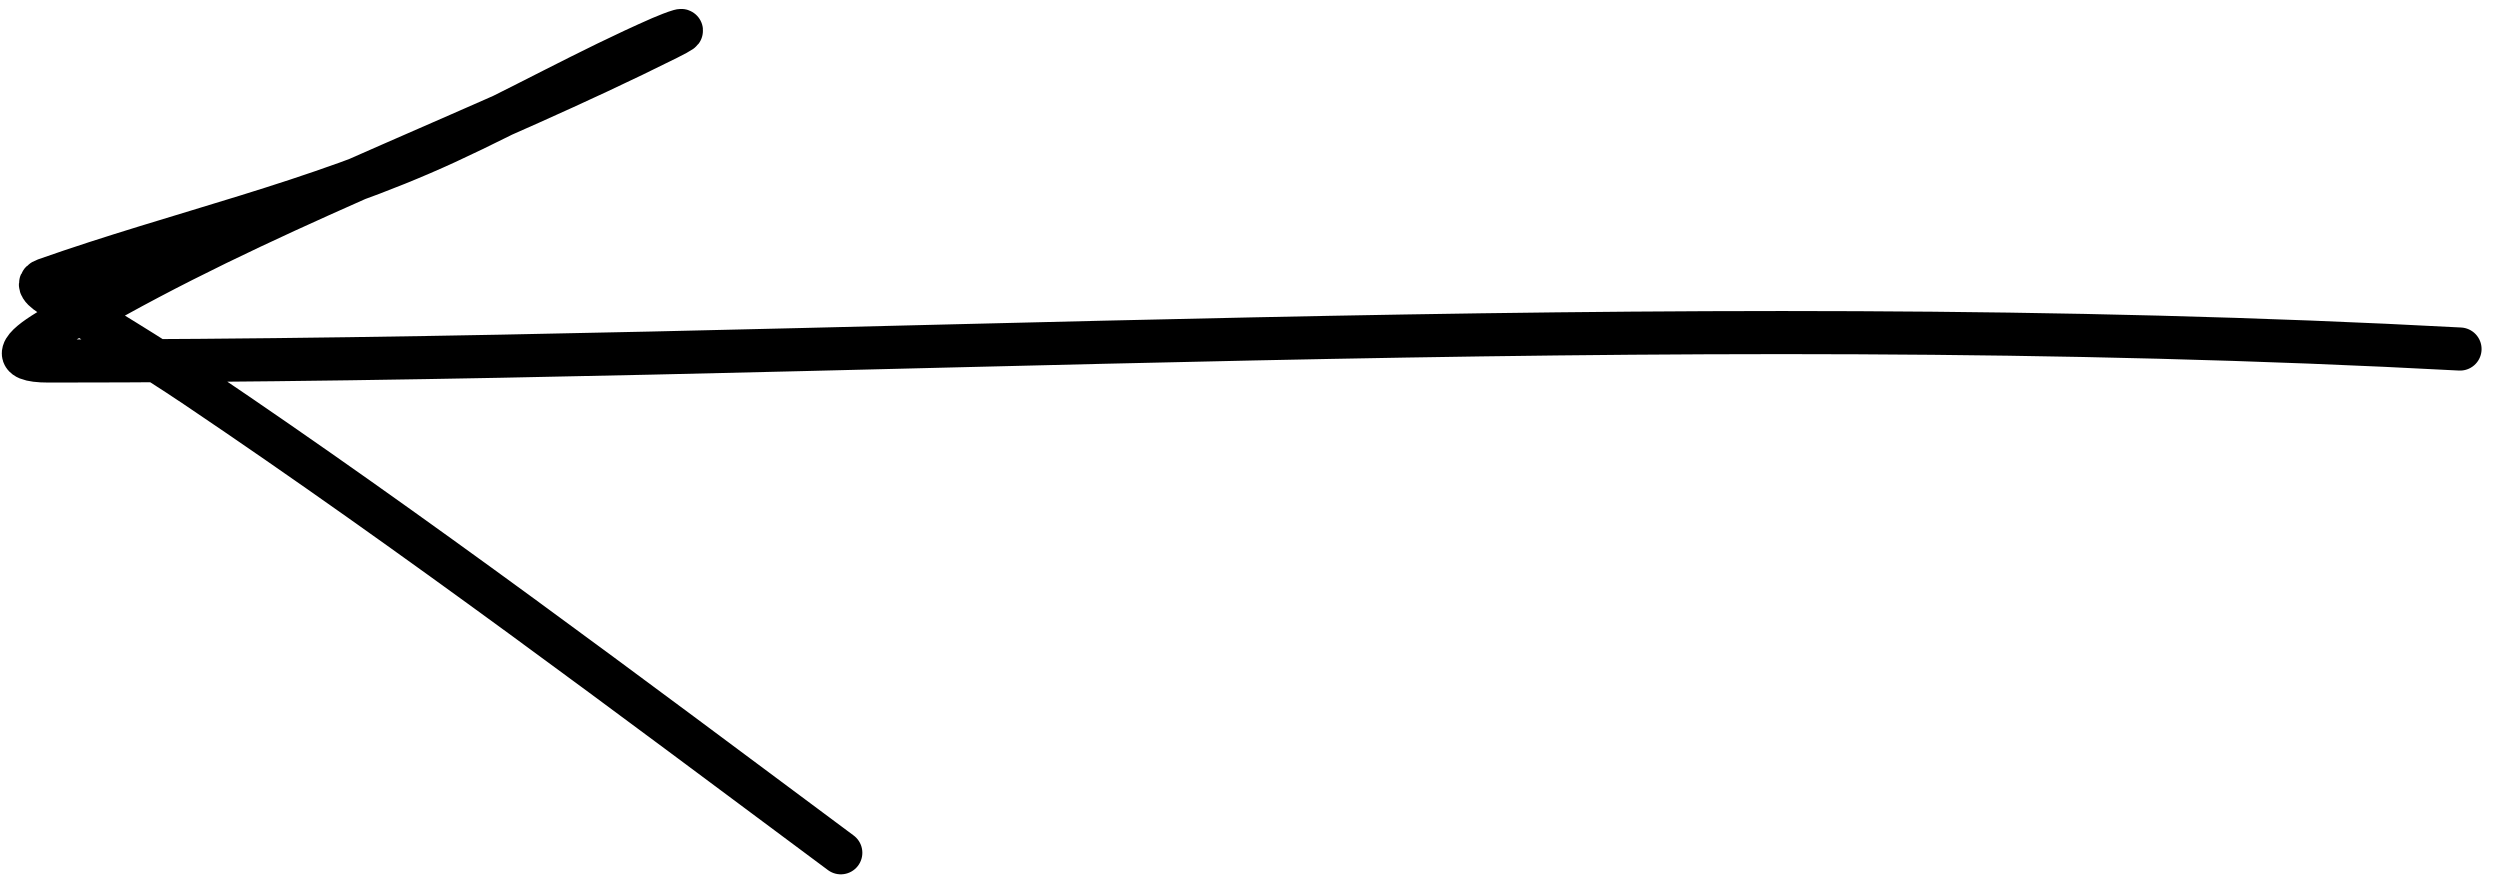 <?xml version="1.0" encoding="UTF-8"?> <svg xmlns="http://www.w3.org/2000/svg" width="116" height="41" viewBox="0 0 116 41" fill="none"><path d="M114.145 16.195C76.885 14.198 39.539 16.751 2.251 16.751C-1.455 16.751 4.802 14.051 5.343 13.752C13.615 9.183 22.537 6.005 30.975 1.786C32.362 1.092 31.151 1.543 30.665 1.756C27.284 3.235 24.062 5.066 20.71 6.61C14.59 9.428 8.332 10.778 2.097 12.979C1.46 13.204 2.386 13.712 2.499 13.783C4.706 15.162 6.918 16.467 9.084 17.926C19.296 24.804 29.136 32.224 39.013 39.569" stroke="black" stroke-width="2" stroke-linecap="round"></path></svg> 